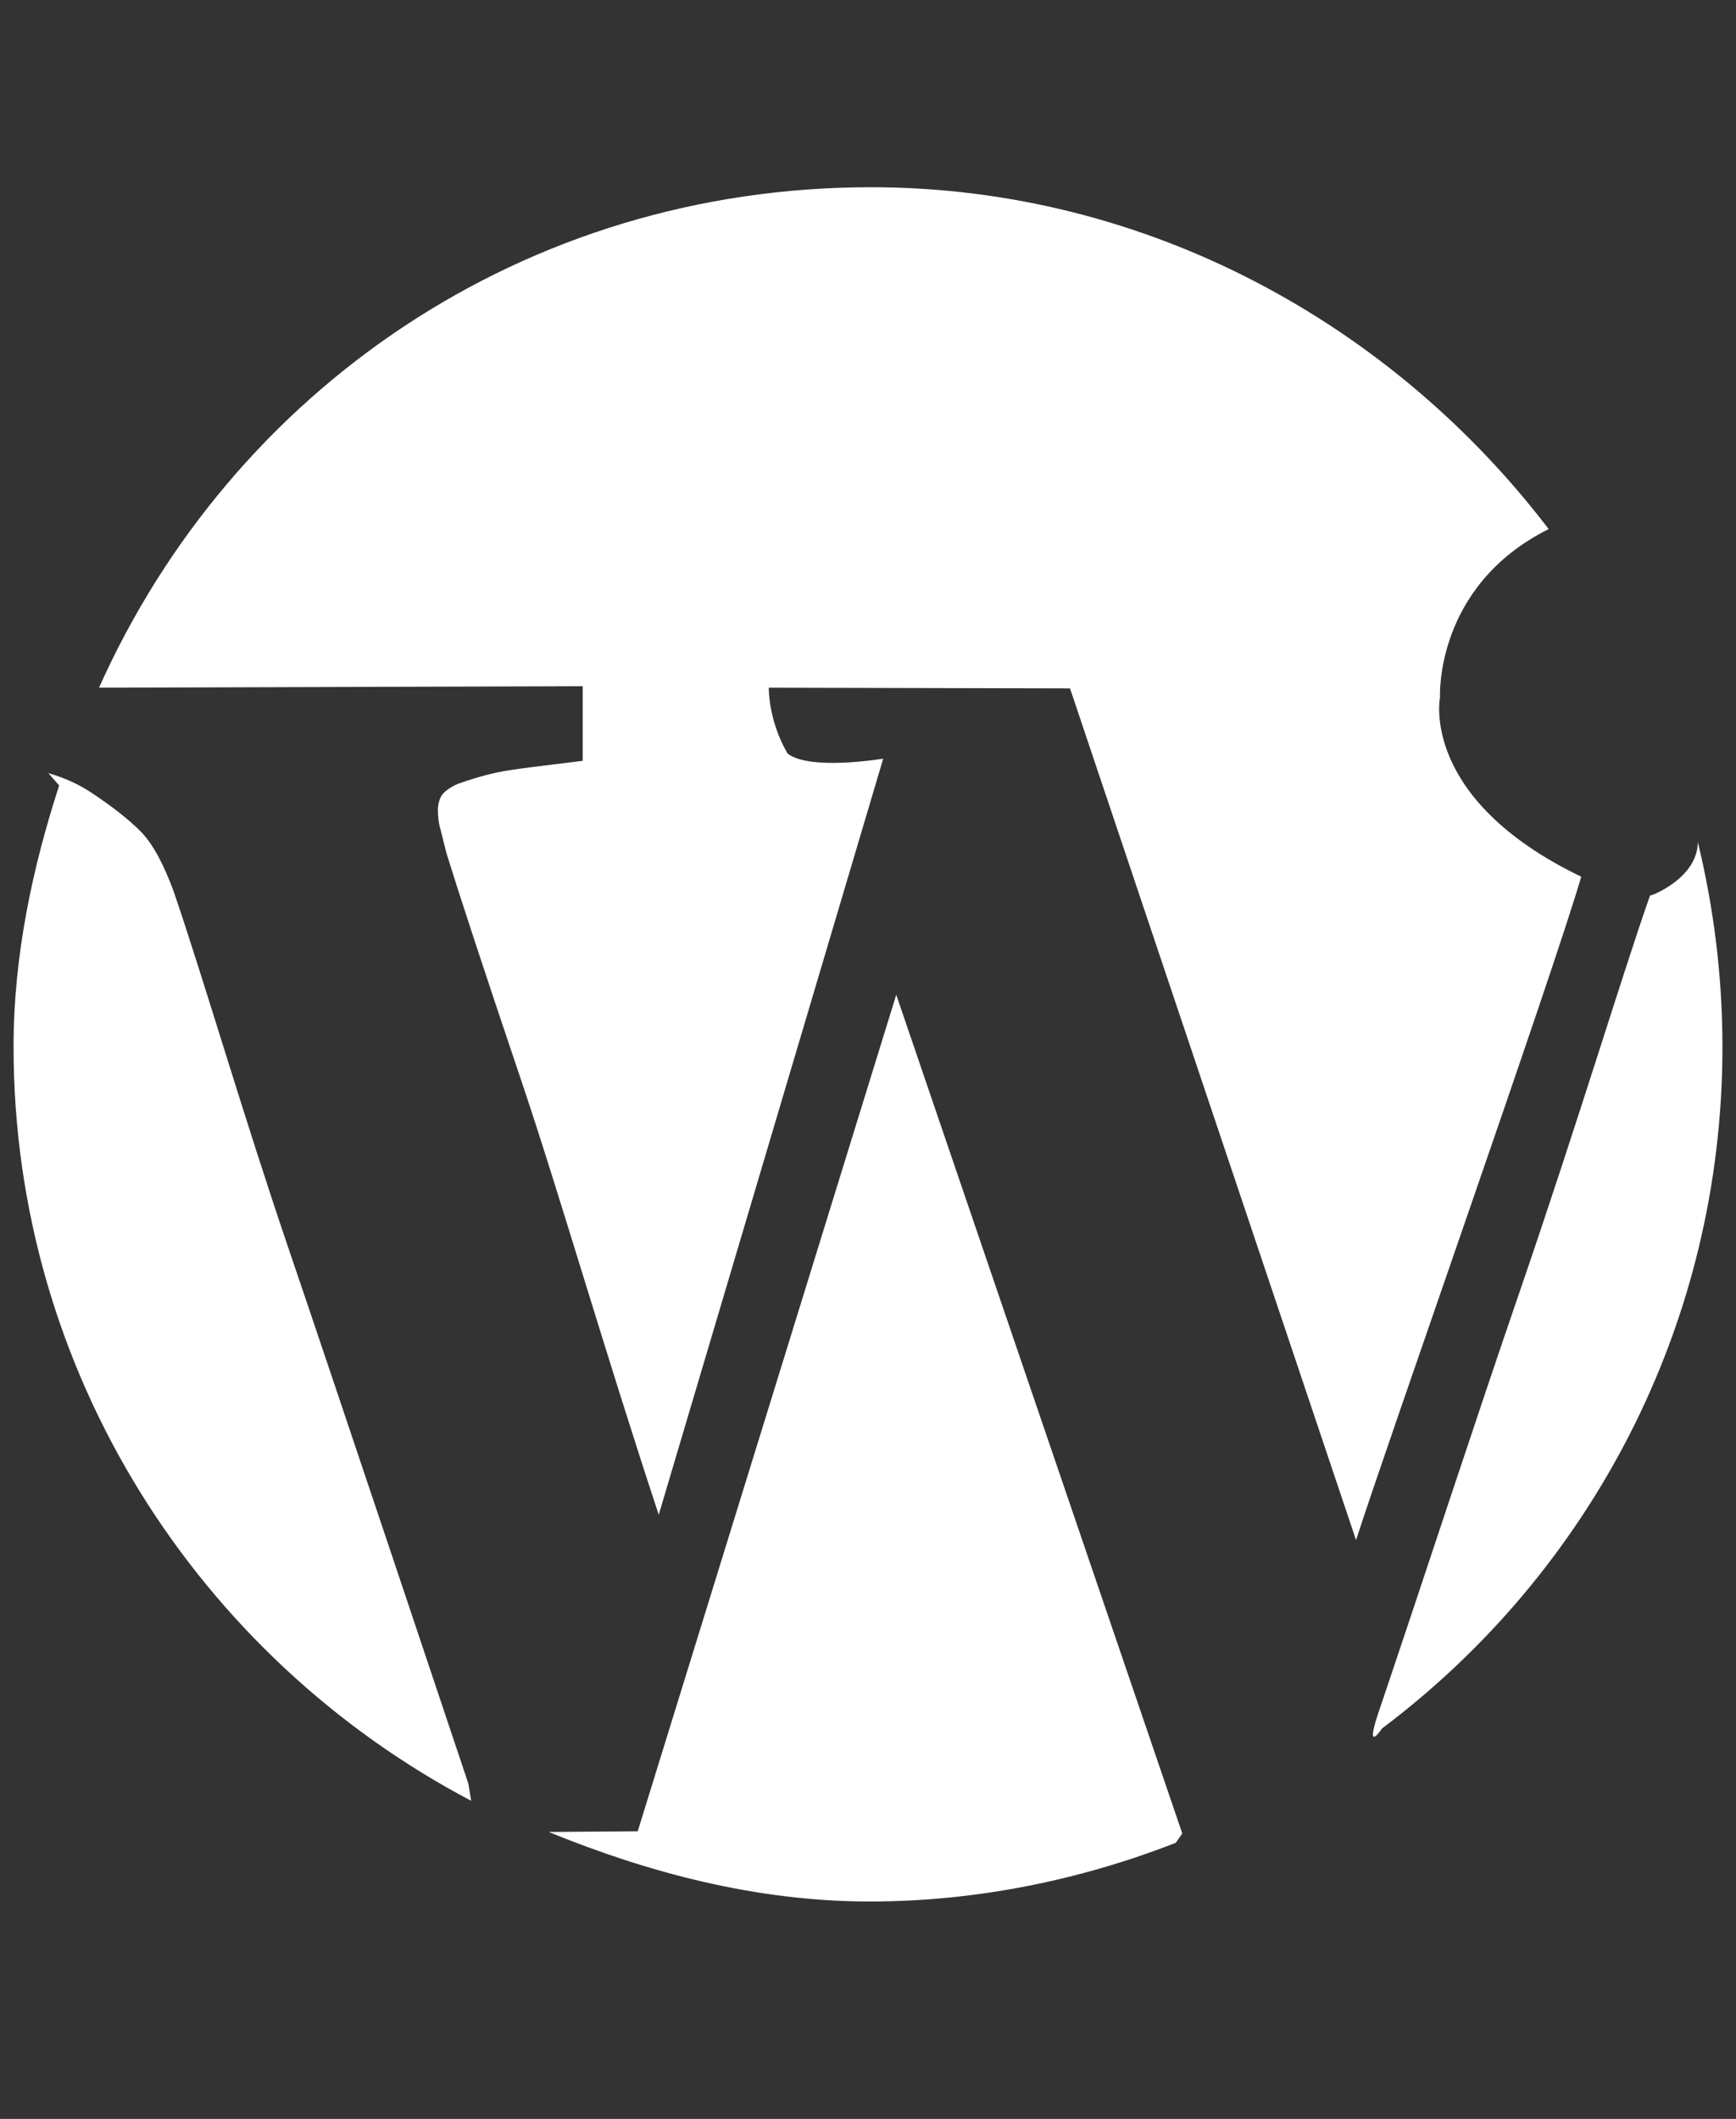 <svg width="59" height="72" viewBox="0 0 59 72" fill="none" xmlns="http://www.w3.org/2000/svg">
<rect x="0" y="0" width="59" height="72" fill="#333333" stroke="none"/>
<path d="M57.702 28.609C58.244 30.849 58.539 33.162 58.539 35.574C58.539 45.048 54.011 53.44 46.973 58.731C46.973 58.731 46.382 59.617 46.825 58.264C48.498 53.317 50.098 48.395 51.673 43.818C53.666 38.01 55.143 33.088 56.078 30.43C56.103 30.455 57.702 29.84 57.702 28.609ZM19.804 23.318V25.853C18.647 26.001 17.466 26.124 16.9 26.247C16.334 26.37 15.891 26.518 15.546 26.641C15.227 26.788 15.054 26.936 14.98 27.084C14.907 27.231 14.882 27.379 14.882 27.502C14.882 27.748 14.907 27.994 14.98 28.216C15.03 28.437 15.104 28.708 15.177 29.003C15.596 30.357 16.432 32.916 17.712 36.706C18.992 40.496 20.542 45.885 22.388 51.471L30.017 25.779C30.017 25.779 27.531 26.198 26.768 25.607C26.104 24.475 26.128 23.368 26.128 23.368L36.366 23.392L46.087 52.333C47.096 49.183 52.756 33.162 53.74 29.791C48.228 27.133 48.941 23.688 48.941 23.688C48.941 23.688 48.745 19.922 52.633 17.978C47.342 11.038 38.999 6.362 29.598 6.362C17.811 6.362 7.893 13.253 3.365 23.368L19.804 23.318ZM21.674 62.226L30.46 33.802L40.181 62.3L39.959 62.62C36.735 63.875 33.216 64.613 29.549 64.613C25.71 64.613 22.019 63.629 18.647 62.25L21.674 62.226ZM2.011 26.69L1.642 26.271C2.159 26.419 2.676 26.641 3.143 26.96C3.808 27.404 4.349 27.822 4.768 28.24C5.186 28.659 5.555 29.348 5.9 30.283C6.958 33.384 8.262 37.887 9.812 42.44C11.264 46.697 15.916 60.602 15.916 60.602L16.014 61.192C6.761 56.319 0.461 46.648 0.461 35.574C0.461 32.473 1.101 29.495 2.011 26.69Z" fill="white"/>
</svg>
